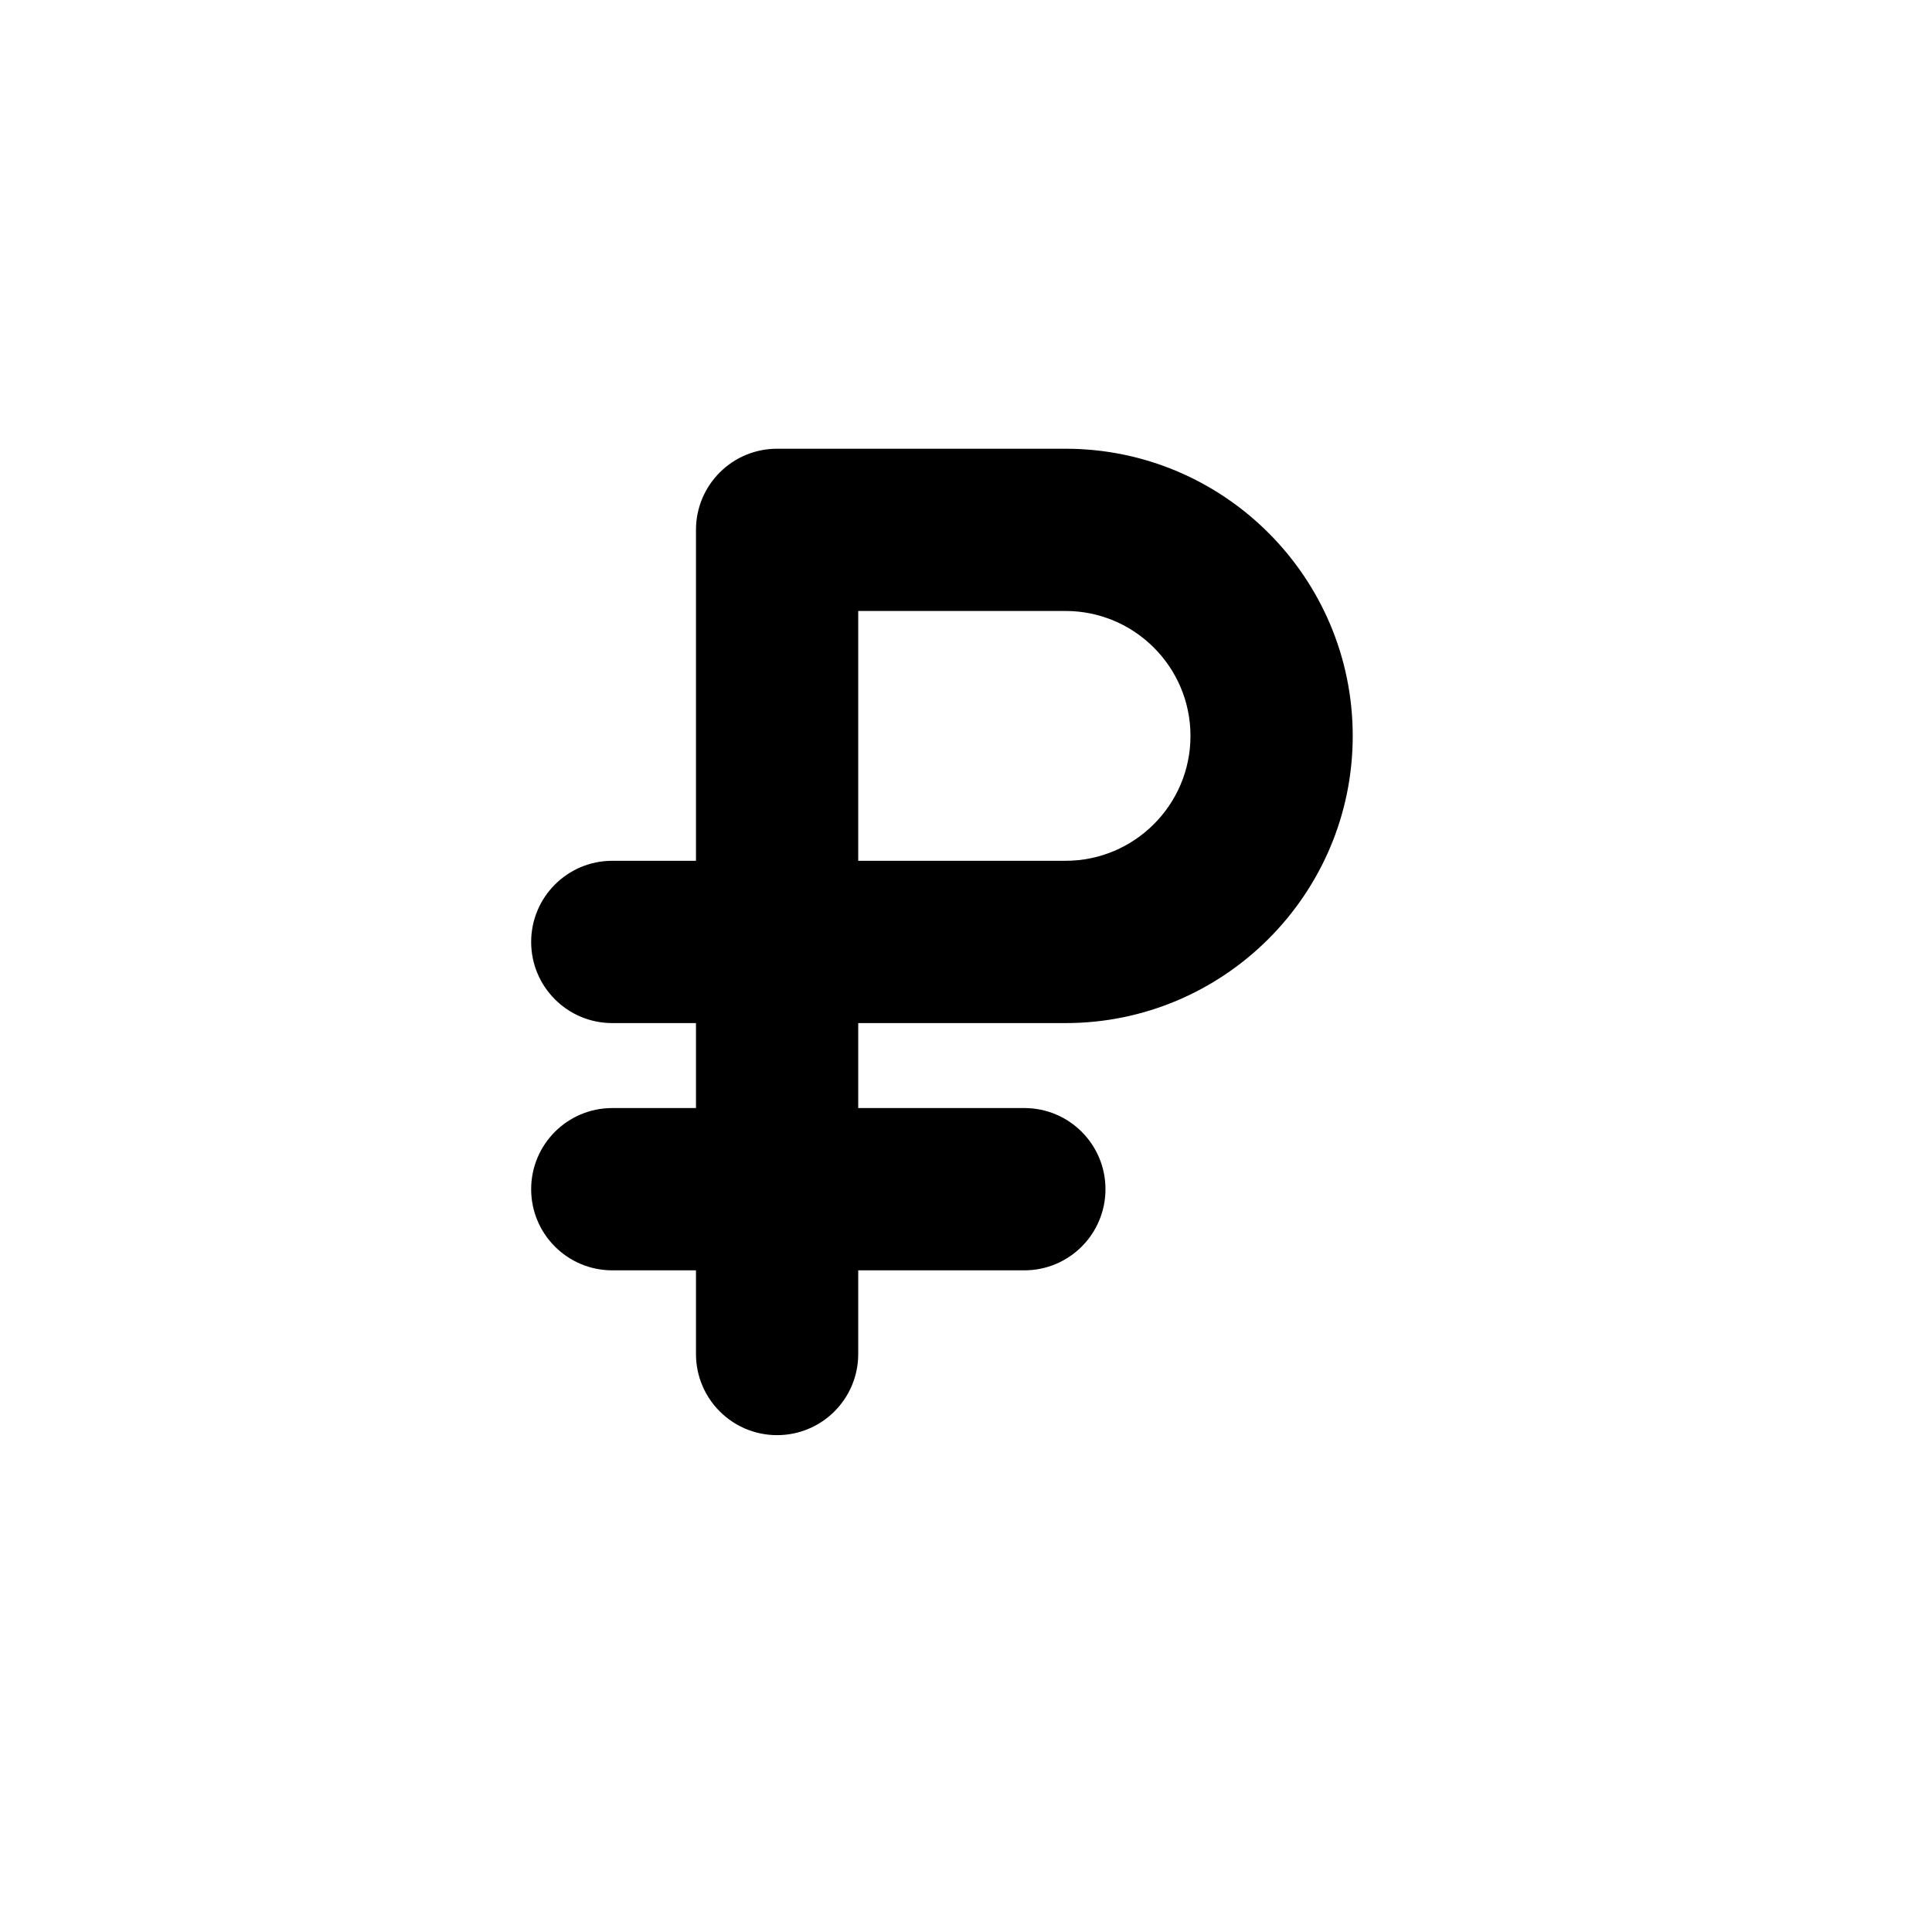 <?xml version="1.0" encoding="UTF-8"?>
<svg width="42px" height="42px" viewBox="0 0 42 42" version="1.1" xmlns="http://www.w3.org/2000/svg" xmlns:xlink="http://www.w3.org/1999/xlink">
    <title>rubel_symbol</title>
    <g id="rubel_symbol" stroke="none" stroke-width="1" fill="none" fill-rule="evenodd">
        <g id="ruble-(2)" transform="translate(-1, -1)" fill="#000000" fill-rule="nonzero">
            <path d="M24.164,10.755 L17.893,10.755 C16.919,10.755 16.13,11.544 16.13,12.519 L16.13,19.713 L14.31,19.713 C13.336,19.713 12.547,20.503 12.547,21.477 C12.547,22.451 13.336,23.241 14.31,23.241 L16.13,23.241 L16.13,25.088 L14.31,25.088 C13.336,25.088 12.547,25.878 12.547,26.852 C12.547,27.826 13.336,28.616 14.31,28.616 L16.13,28.616 L16.13,30.435 C16.13,31.409 16.919,32.199 17.893,32.199 C18.868,32.199 19.657,31.409 19.657,30.435 L19.657,28.616 L23.268,28.616 C24.243,28.616 25.032,27.826 25.032,26.852 C25.032,25.878 24.243,25.088 23.268,25.088 L19.657,25.088 L19.657,23.241 L24.164,23.241 C27.607,23.241 30.407,20.44 30.407,16.998 C30.407,13.555 27.607,10.755 24.164,10.755 L24.164,10.755 Z M24.164,19.713 L19.657,19.713 L19.657,14.282 L24.164,14.282 C25.662,14.282 26.88,15.5 26.88,16.998 C26.88,18.495 25.662,19.713 24.164,19.713 L24.164,19.713 Z" id="Shape"></path>
        </g>
    </g>
</svg>